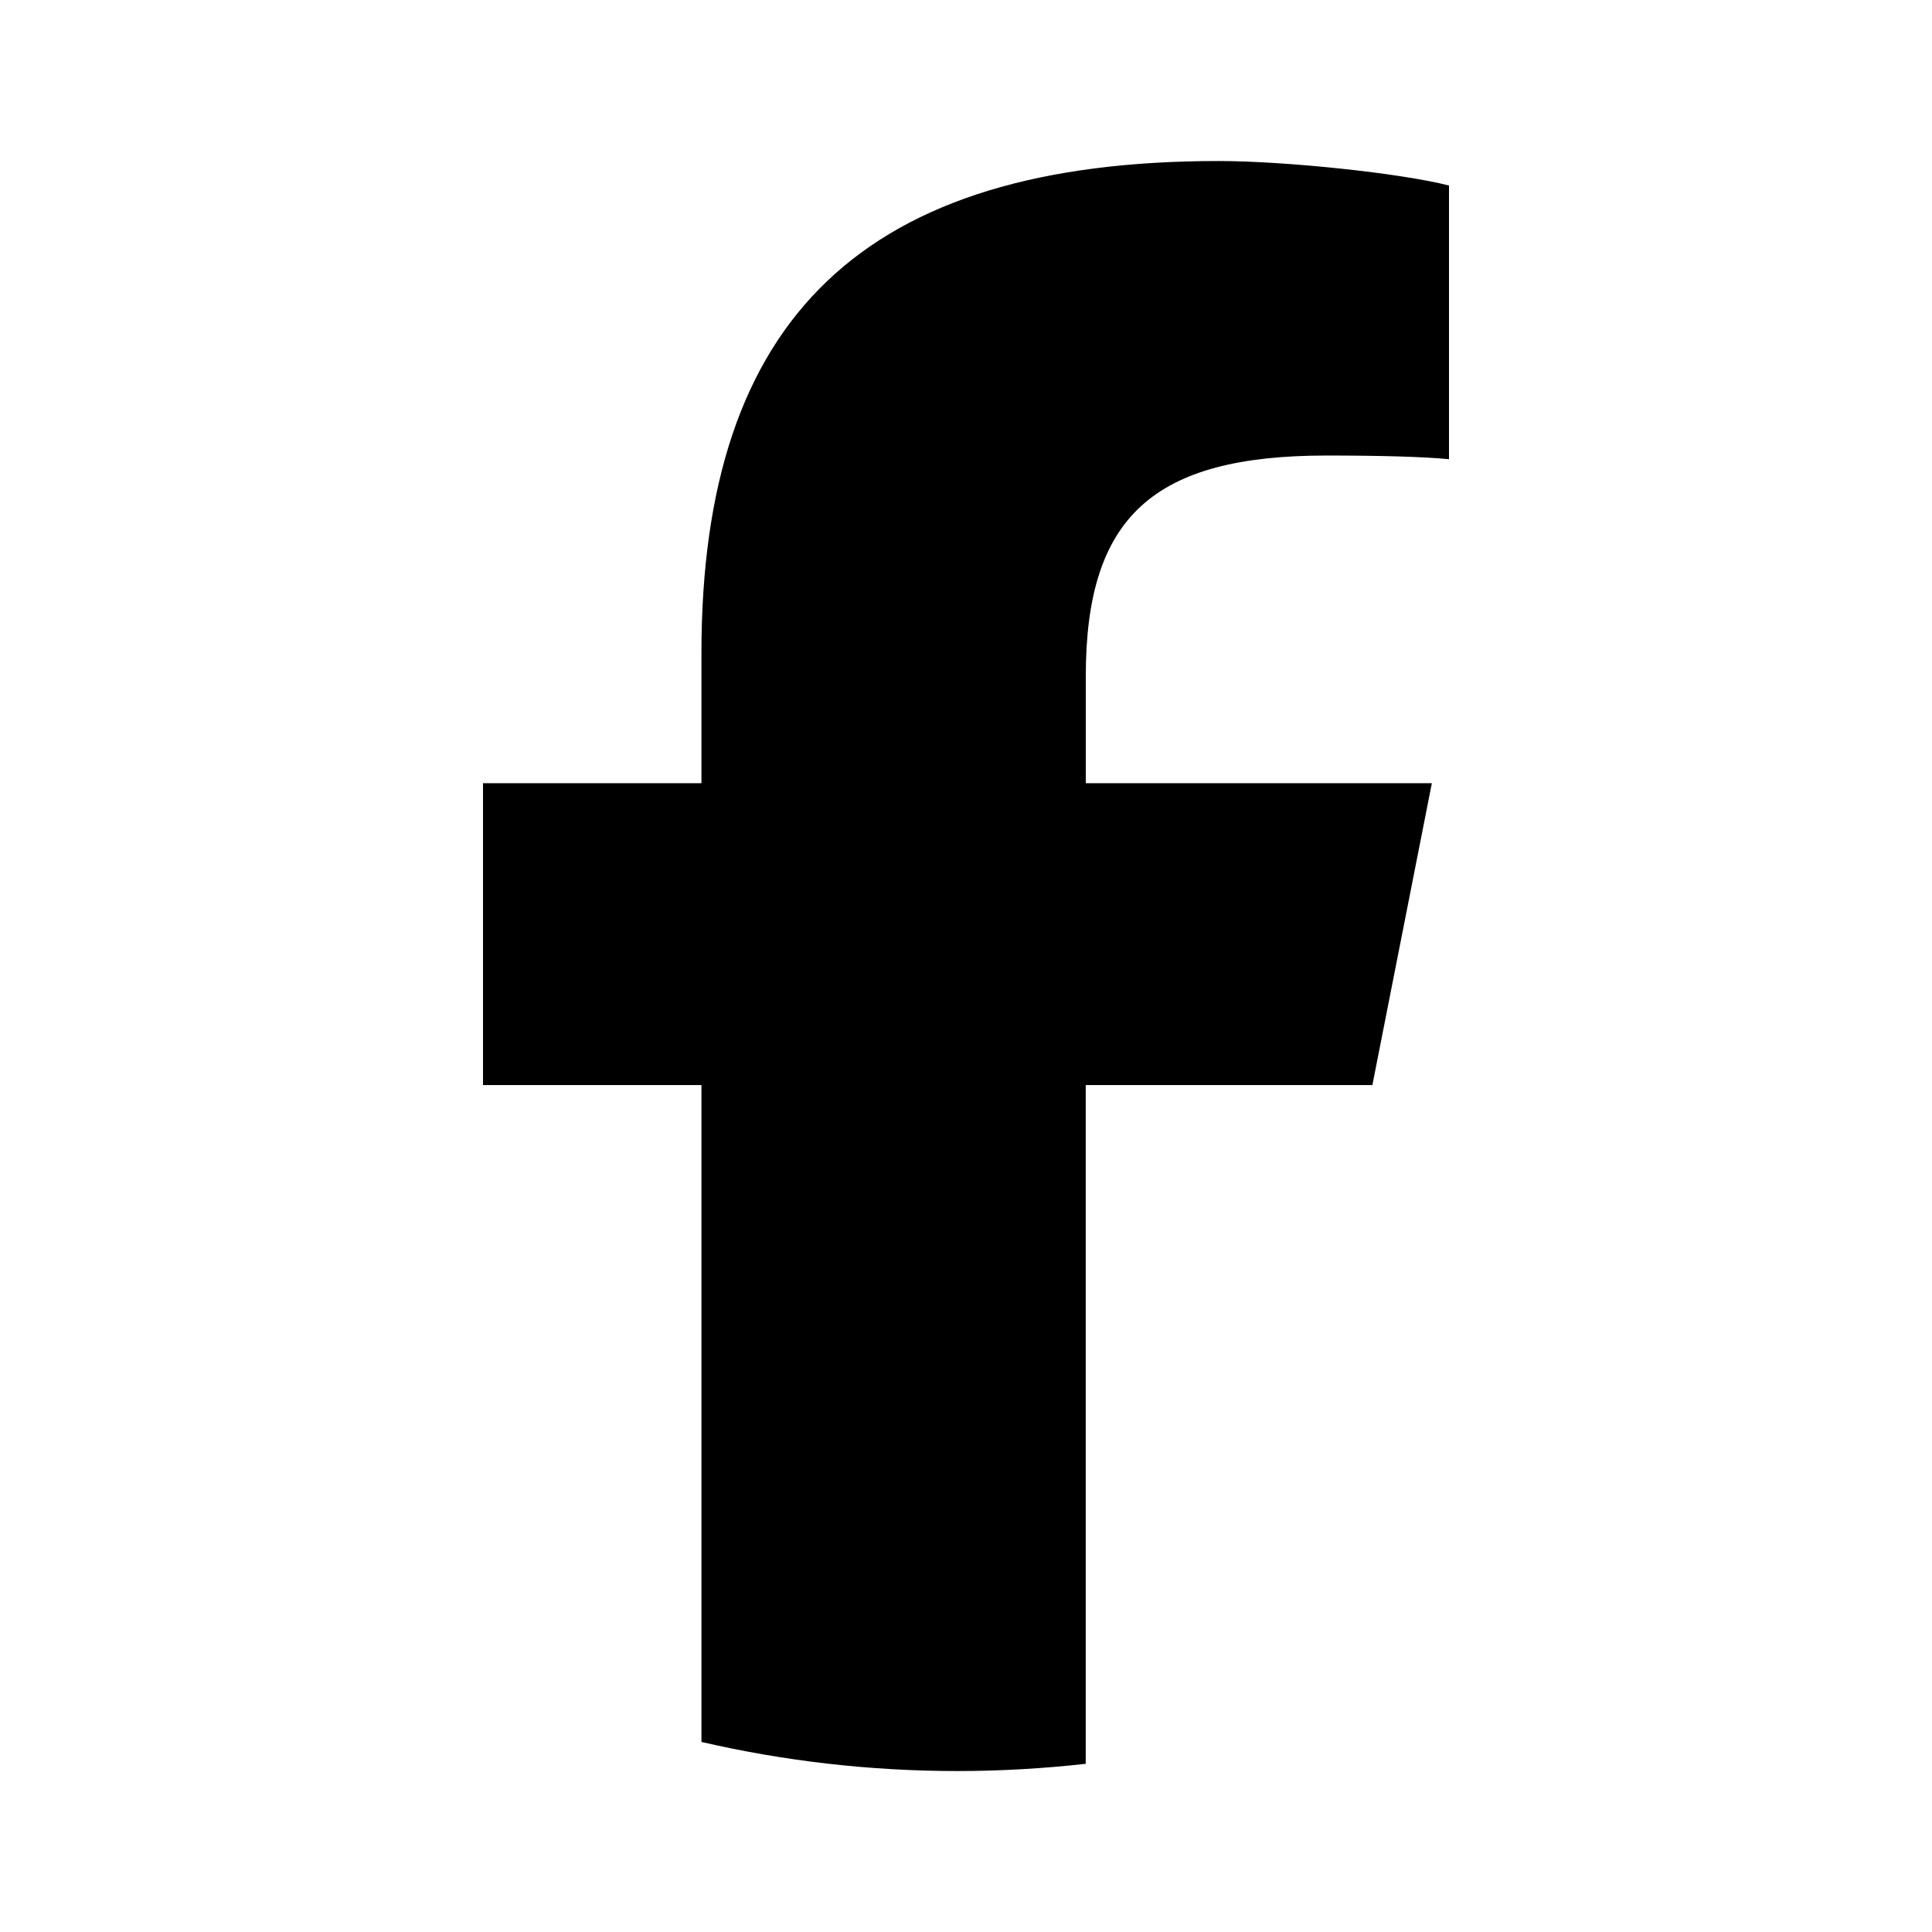 <svg width="32" height="32" viewBox="0 0 32 32" fill="none" xmlns="http://www.w3.org/2000/svg">
<path d="M22.731 17.972L23.716 12.972H17.984V11.203C17.984 8.561 19.096 7.545 21.973 7.545C22.866 7.545 23.586 7.565 24 7.606V3.073C23.215 2.87 21.297 2.667 20.185 2.667C14.321 2.667 11.618 5.248 11.618 10.817V12.972H8V17.972H11.618V28.852C12.976 29.166 14.396 29.334 15.857 29.334C16.577 29.334 17.286 29.292 17.983 29.214V17.972H22.73H22.731Z" fill="black"/>
</svg>

